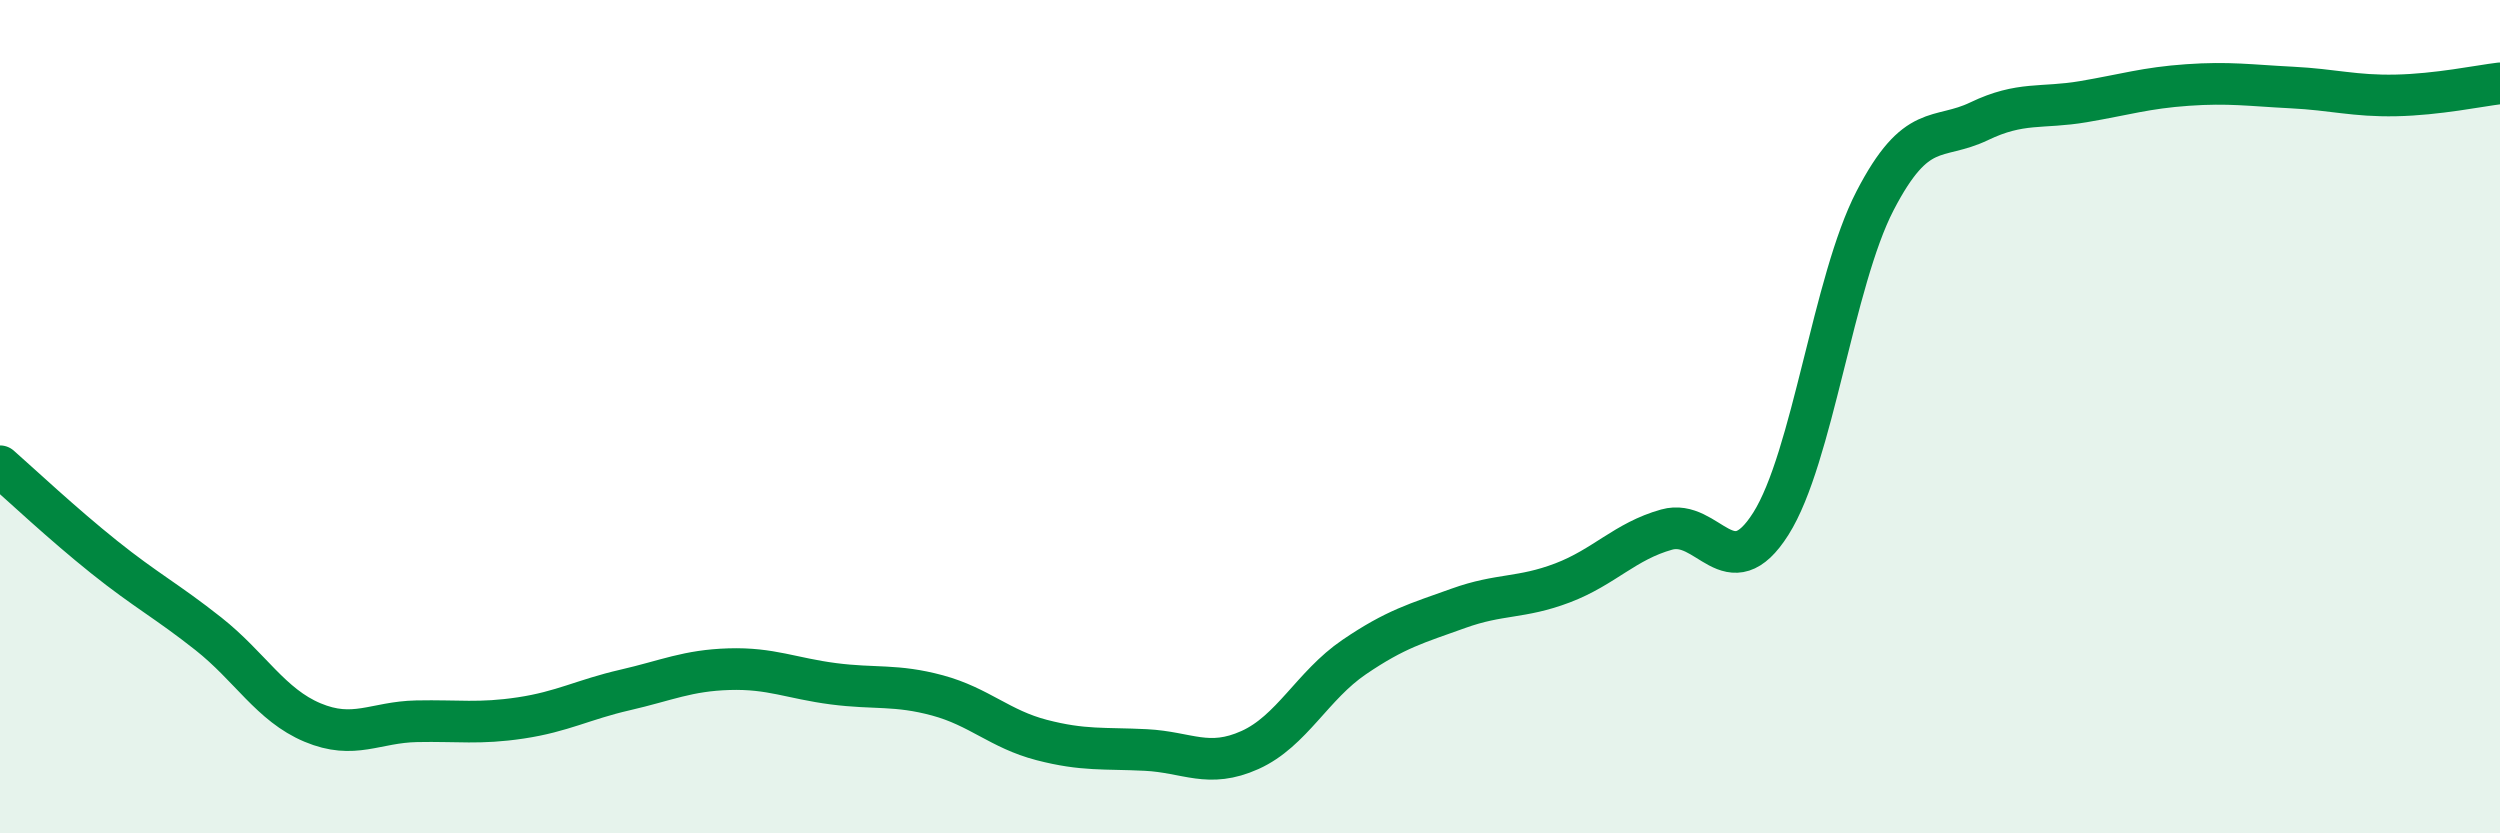 
    <svg width="60" height="20" viewBox="0 0 60 20" xmlns="http://www.w3.org/2000/svg">
      <path
        d="M 0,11.19 C 0.5,11.63 1.5,12.57 2.5,13.37 C 3.5,14.17 4,14.42 5,15.21 C 6,16 6.5,16.92 7.5,17.34 C 8.5,17.76 9,17.33 10,17.31 C 11,17.29 11.5,17.38 12.5,17.23 C 13.5,17.08 14,16.79 15,16.56 C 16,16.33 16.5,16.09 17.5,16.06 C 18.5,16.03 19,16.28 20,16.41 C 21,16.54 21.5,16.42 22.5,16.69 C 23.5,16.96 24,17.5 25,17.76 C 26,18.02 26.5,17.95 27.5,18 C 28.5,18.05 29,18.45 30,18 C 31,17.55 31.5,16.45 32.5,15.77 C 33.5,15.09 34,14.96 35,14.6 C 36,14.24 36.5,14.37 37.5,13.99 C 38.5,13.61 39,12.99 40,12.71 C 41,12.43 41.5,14.15 42.5,12.57 C 43.5,10.99 44,6.75 45,4.82 C 46,2.89 46.5,3.39 47.5,2.91 C 48.5,2.43 49,2.61 50,2.44 C 51,2.27 51.5,2.11 52.5,2.04 C 53.5,1.97 54,2.05 55,2.1 C 56,2.15 56.5,2.31 57.5,2.29 C 58.5,2.27 59.5,2.06 60,2L60 20L0 20Z"
        fill="#008740"
        opacity="0.1"
        stroke-linecap="round"
        stroke-linejoin="round"
      />
      <path
        d="M 0,11.19 C 0.5,11.63 1.5,12.57 2.5,13.37 C 3.5,14.17 4,14.42 5,15.21 C 6,16 6.5,16.92 7.5,17.34 C 8.5,17.76 9,17.33 10,17.31 C 11,17.29 11.5,17.38 12.5,17.23 C 13.5,17.08 14,16.79 15,16.56 C 16,16.33 16.5,16.09 17.5,16.06 C 18.5,16.03 19,16.28 20,16.41 C 21,16.54 21.5,16.42 22.5,16.69 C 23.5,16.96 24,17.5 25,17.76 C 26,18.02 26.5,17.95 27.5,18 C 28.5,18.05 29,18.45 30,18 C 31,17.55 31.5,16.45 32.5,15.77 C 33.5,15.09 34,14.96 35,14.6 C 36,14.24 36.5,14.37 37.5,13.99 C 38.5,13.61 39,12.99 40,12.71 C 41,12.43 41.5,14.15 42.5,12.57 C 43.5,10.99 44,6.75 45,4.82 C 46,2.89 46.5,3.39 47.5,2.91 C 48.5,2.43 49,2.61 50,2.44 C 51,2.27 51.5,2.11 52.5,2.04 C 53.5,1.97 54,2.05 55,2.1 C 56,2.15 56.5,2.31 57.5,2.29 C 58.5,2.27 59.5,2.06 60,2"
        stroke="#008740"
        stroke-width="1"
        fill="none"
        stroke-linecap="round"
        stroke-linejoin="round"
      />
    </svg>
  